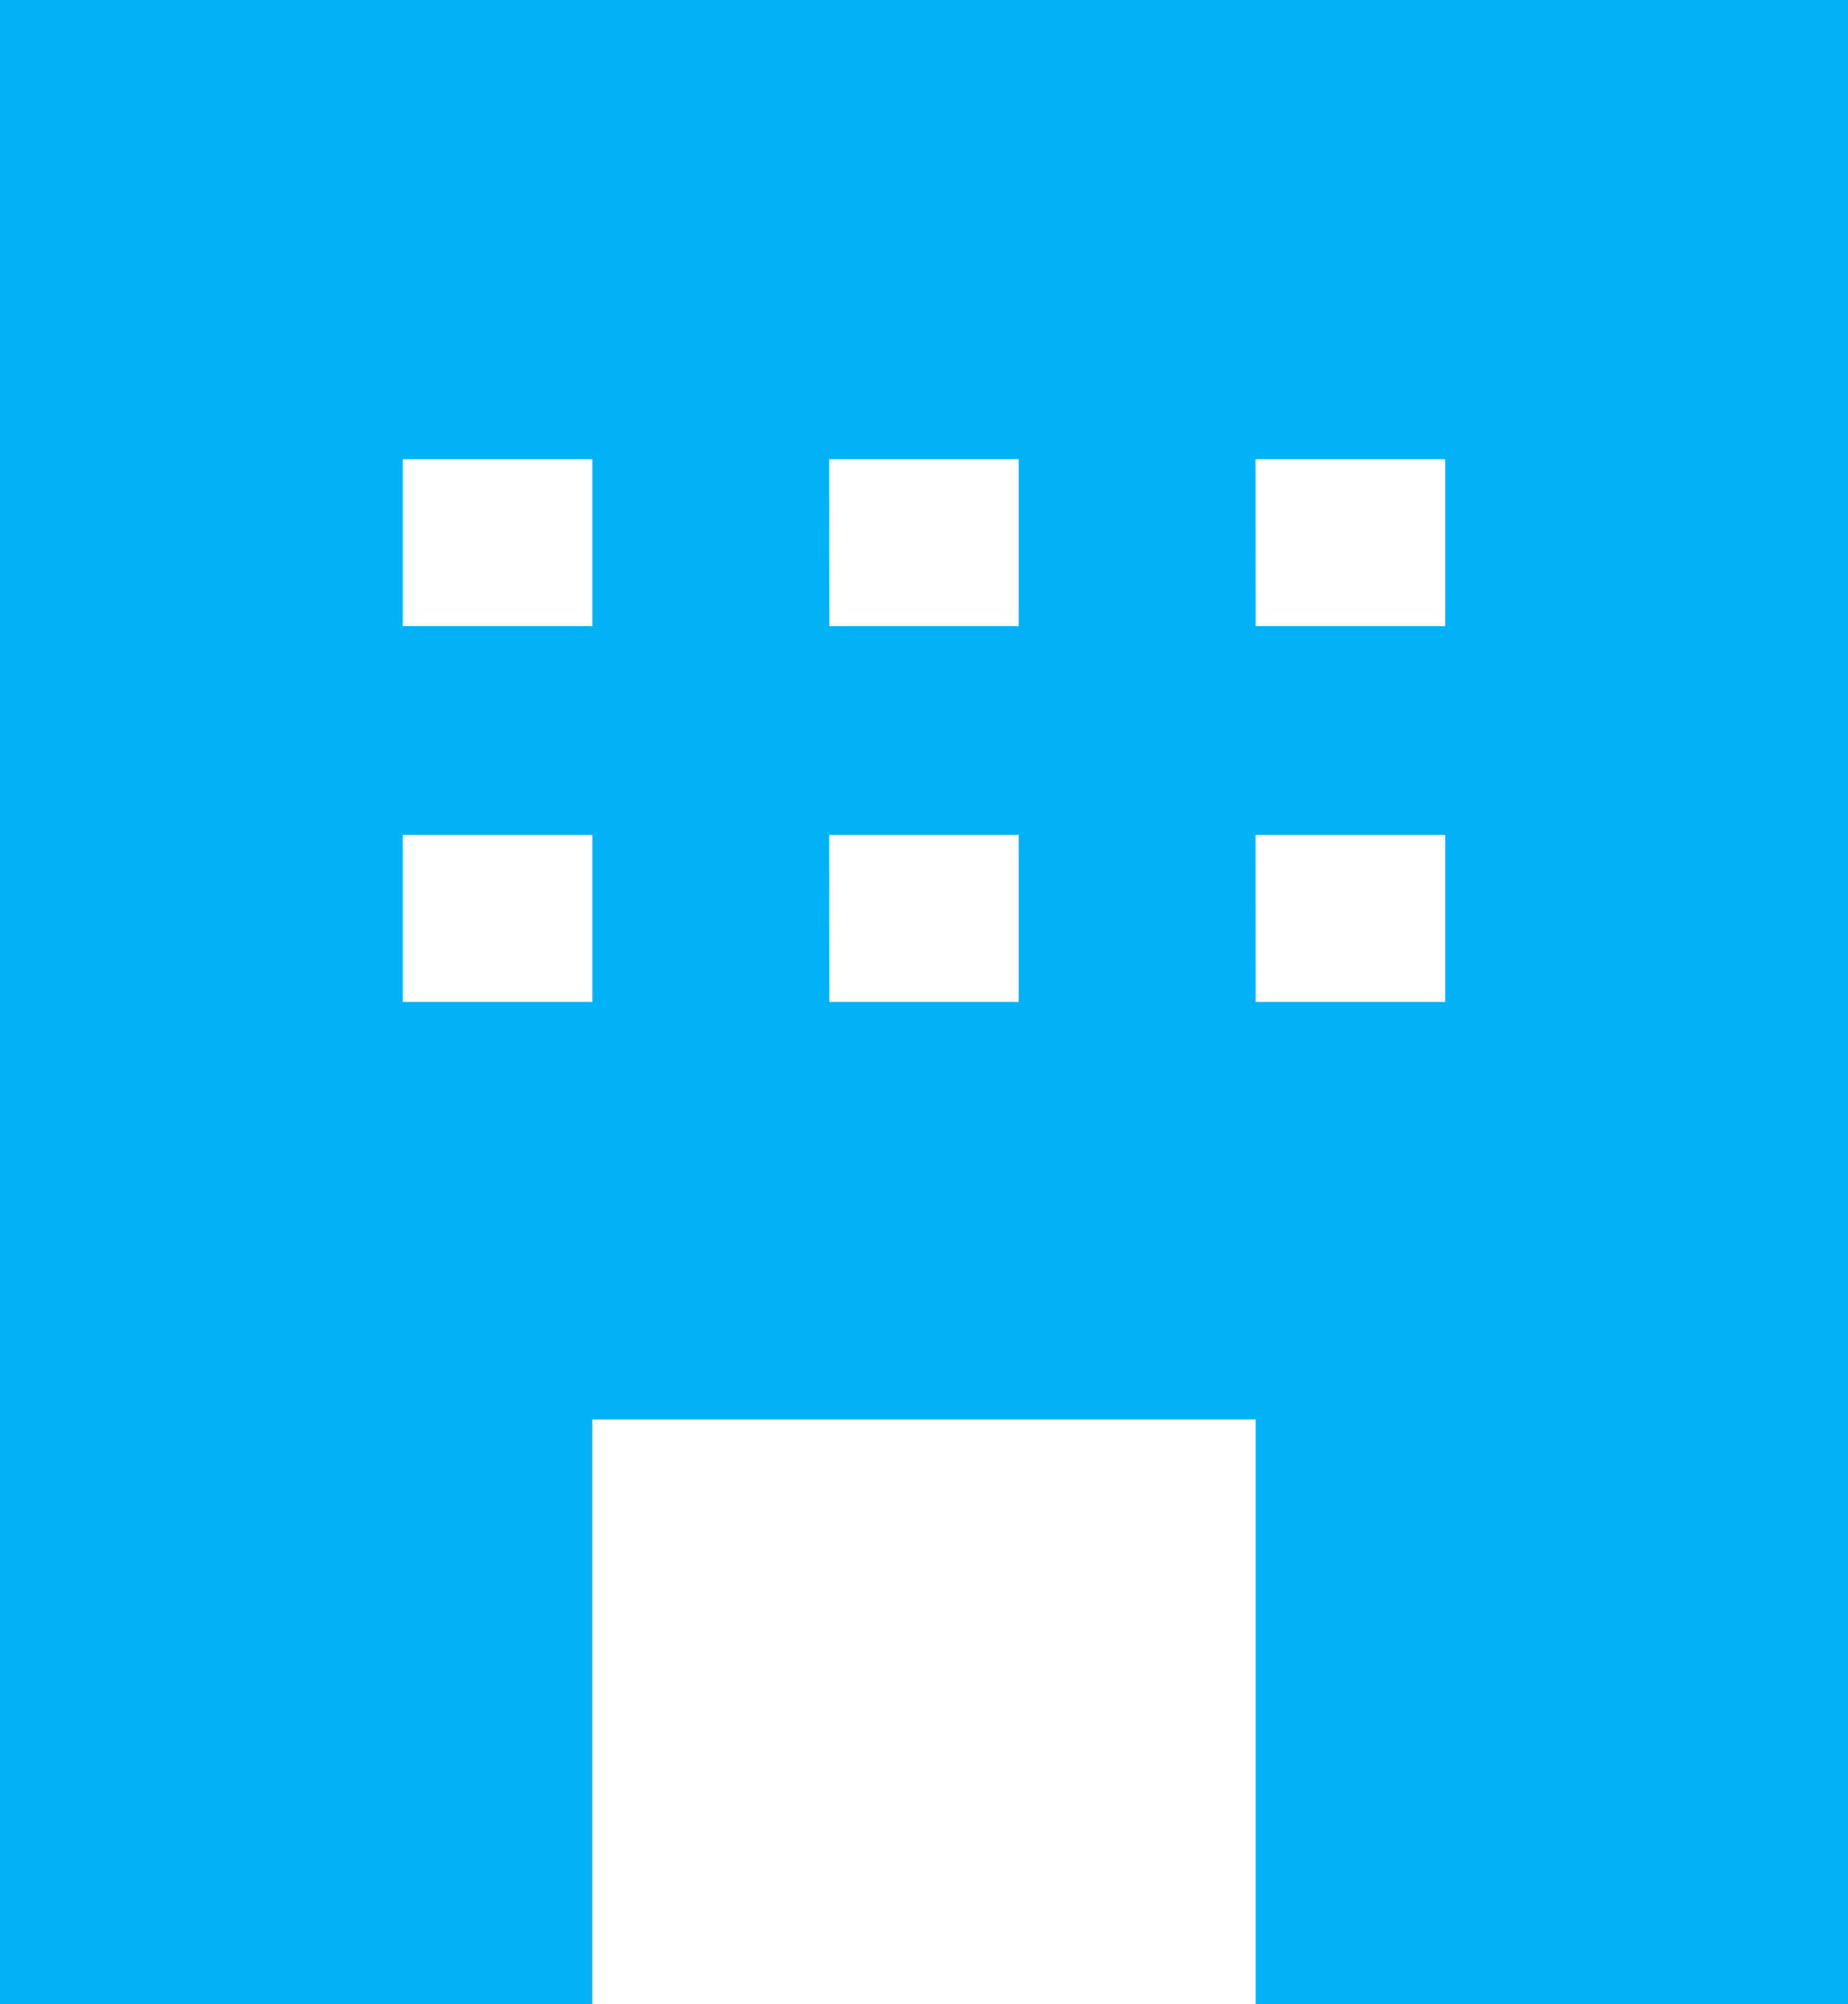 <svg xmlns="http://www.w3.org/2000/svg" width="15.936" height="17.281" viewBox="0 0 15.936 17.281">
  <path id="location-icon" d="M3.473,7.2H5.108V8.64H3.473Zm3.677,0H8.785V8.64H7.151Zm3.677,0h1.635V8.64H10.828ZM3.473,3.96H5.108V5.4H3.473Zm3.677,0H8.785V5.4H7.151Zm3.677,0h1.635V5.4H10.828ZM0,0V17.281H5.108V12.24h5.72v5.041h5.108V0Z" fill="#03b1f6"/>
</svg>
